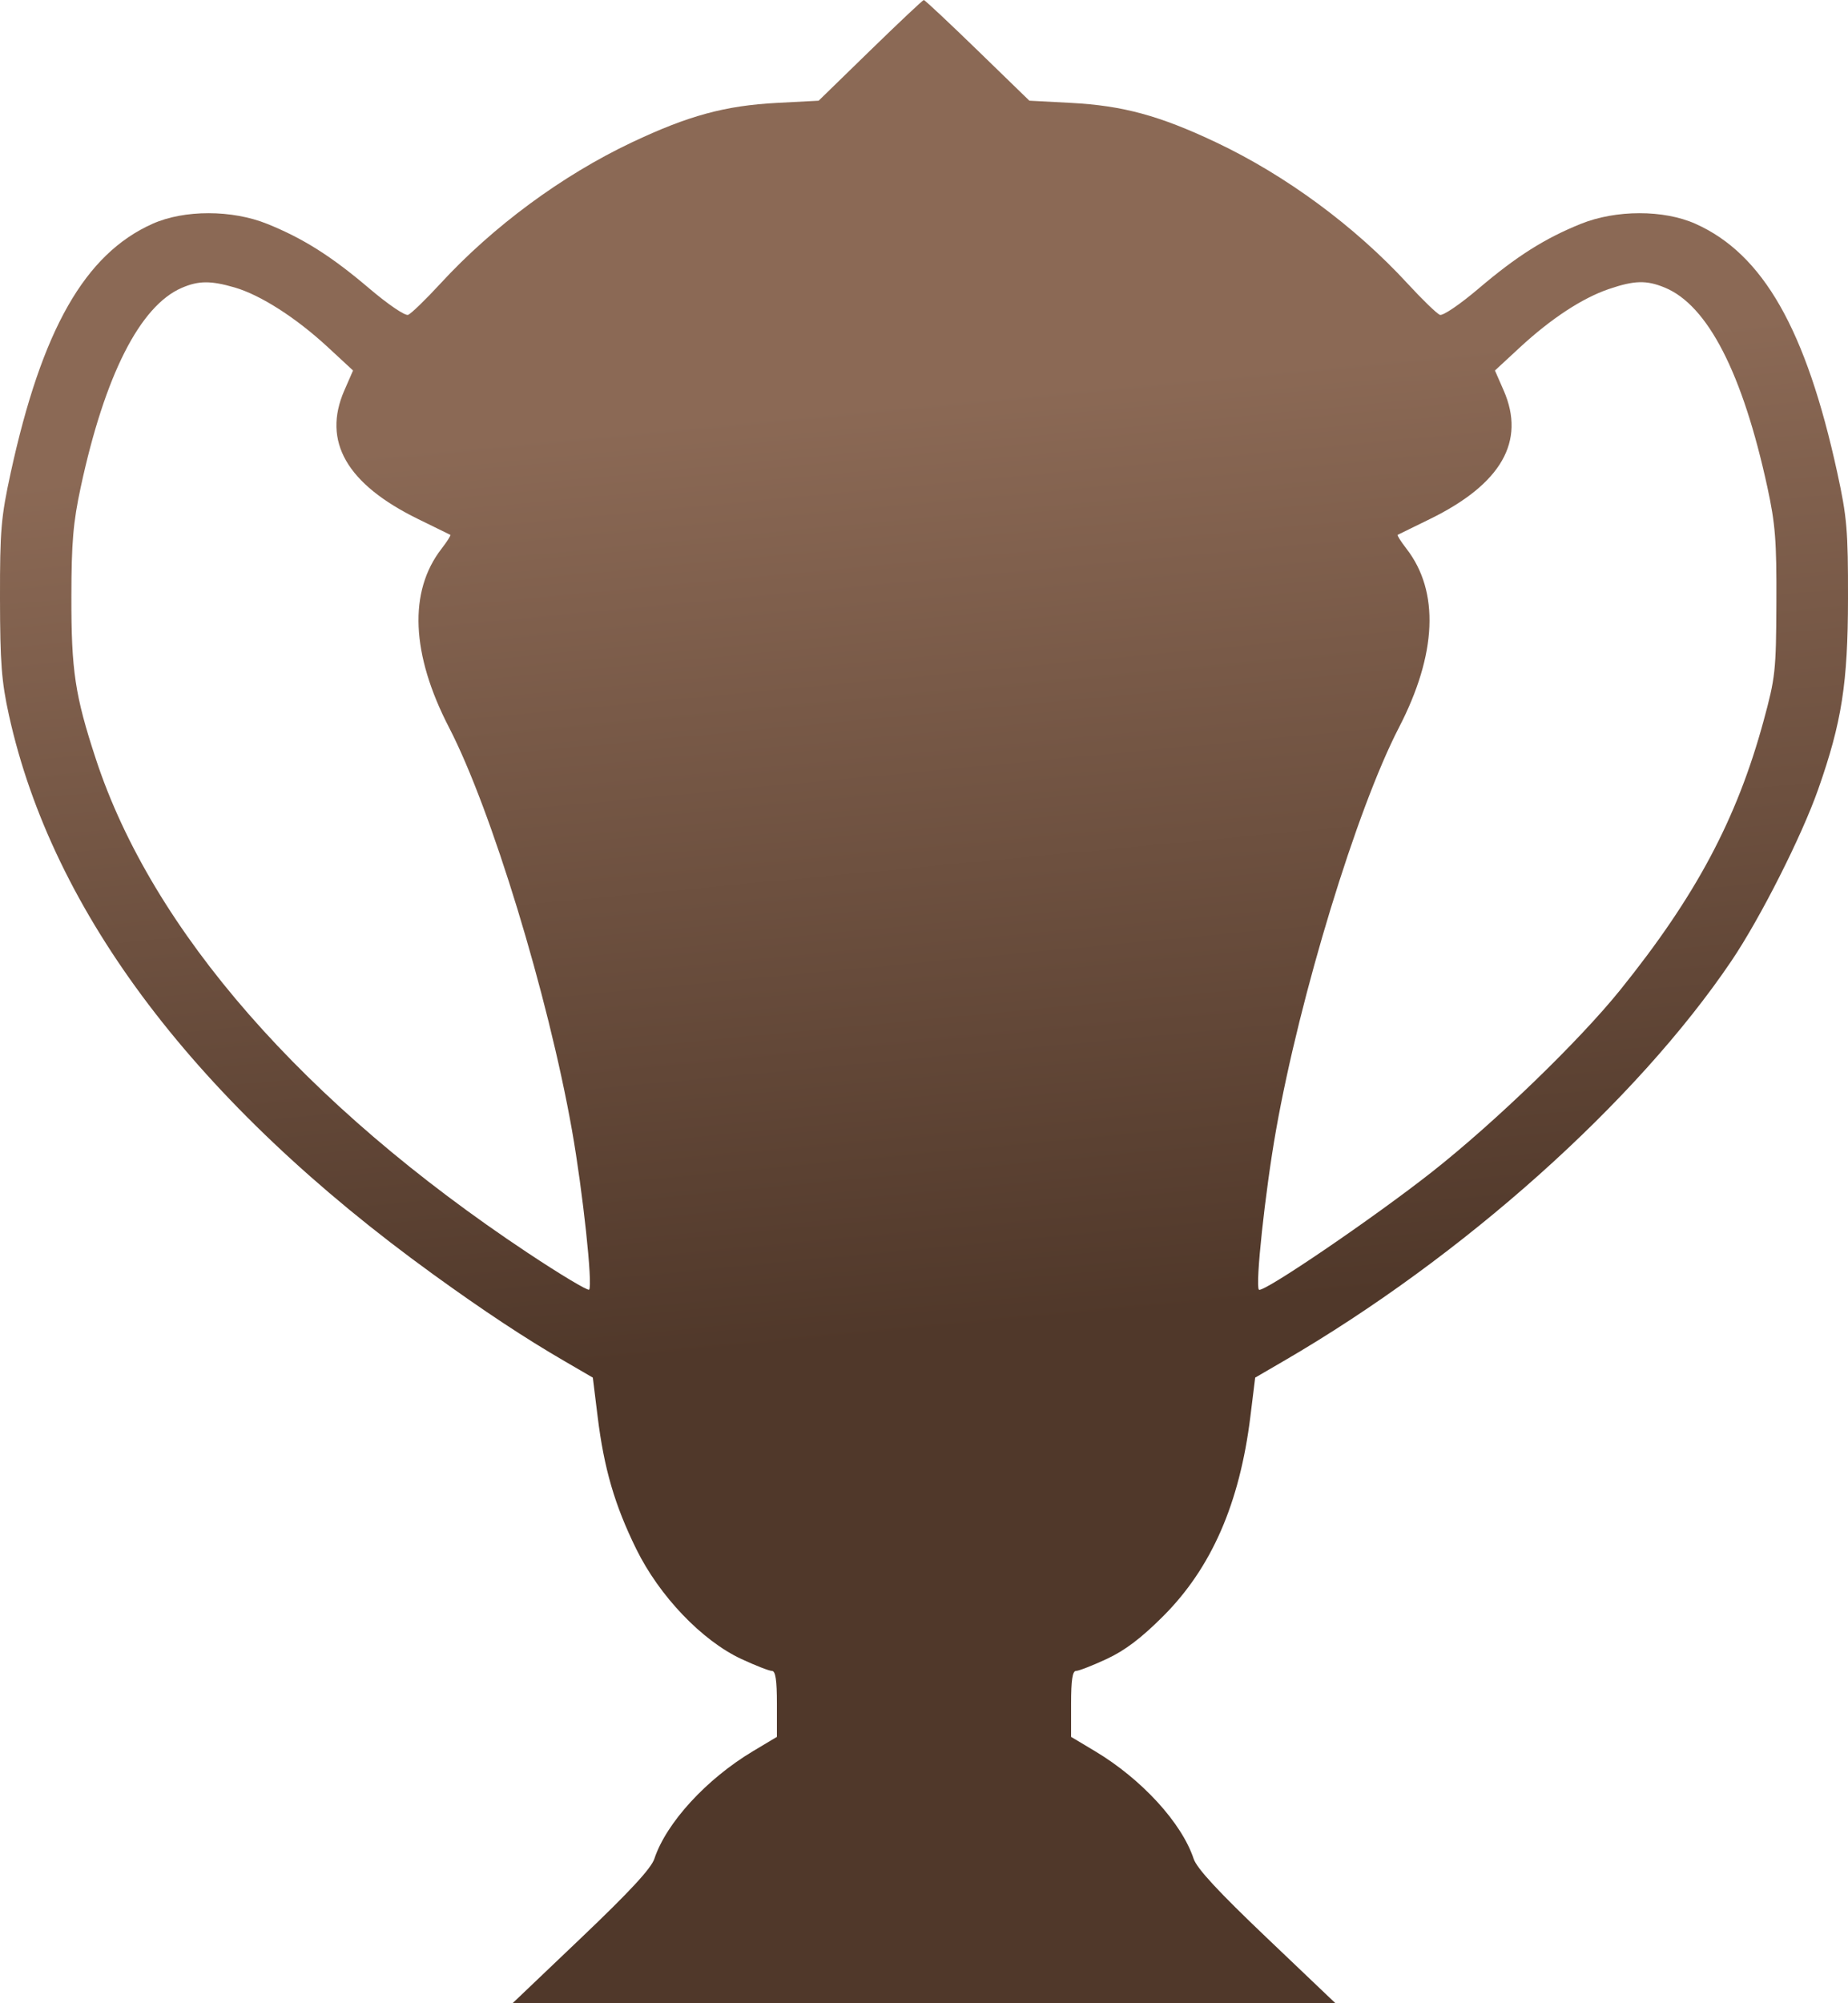<?xml version="1.0" encoding="UTF-8"?> <svg xmlns="http://www.w3.org/2000/svg" width="96" height="104" viewBox="0 0 96 104" fill="none"> <path fill-rule="evenodd" clip-rule="evenodd" d="M45.212 2.615L42.527 5.228L40.359 5.342C37.663 5.485 35.759 6.003 32.821 7.393C29.205 9.104 25.617 11.748 22.883 14.718C22.113 15.554 21.356 16.287 21.201 16.345C21.043 16.405 20.16 15.805 19.182 14.974C17.21 13.299 15.755 12.379 13.879 11.622C12.053 10.885 9.572 10.883 7.925 11.618C4.411 13.186 2.177 17.106 0.555 24.548C0.053 26.855 -0.005 27.528 0 31.081C0.005 34.392 0.08 35.383 0.461 37.113C2.726 47.399 10.222 57.278 22.495 66.153C25.134 68.061 27.268 69.471 29.331 70.668L30.796 71.52L31.045 73.538C31.378 76.243 31.931 78.138 33.053 80.42C34.253 82.861 36.466 85.175 38.51 86.127C39.243 86.468 39.959 86.747 40.101 86.747C40.287 86.747 40.359 87.225 40.359 88.459V90.171L39.121 90.911C36.698 92.359 34.615 94.629 33.993 96.499C33.825 97.003 32.721 98.196 30.191 100.605L26.626 104H48H69.374L65.809 100.605C63.279 98.196 62.175 97.003 62.007 96.499C61.385 94.629 59.302 92.359 56.879 90.911L55.641 90.171V88.459C55.641 87.225 55.713 86.747 55.899 86.747C56.041 86.747 56.757 86.468 57.49 86.127C58.441 85.684 59.277 85.052 60.417 83.914C62.934 81.402 64.399 78.051 64.955 73.538L65.204 71.52L66.669 70.668C75.991 65.255 85.002 57.207 89.953 49.874C91.449 47.657 93.596 43.411 94.453 40.973C95.678 37.491 95.994 35.469 96 31.081C96.005 27.528 95.948 26.855 95.445 24.548C93.823 17.106 91.589 13.186 88.075 11.618C86.428 10.883 83.947 10.885 82.121 11.622C80.245 12.379 78.79 13.299 76.818 14.974C75.84 15.805 74.957 16.405 74.799 16.345C74.644 16.287 73.887 15.554 73.117 14.718C70.383 11.748 66.795 9.104 63.179 7.393C60.242 6.003 58.337 5.485 55.641 5.342L53.473 5.227L50.779 2.612C49.297 1.174 48.042 -0.001 47.99 9.47012e-07C47.939 0.001 46.689 1.178 45.212 2.615ZM12.199 14.927C13.539 15.319 15.385 16.501 17.029 18.022L18.34 19.235L17.888 20.269C16.732 22.914 18.01 25.136 21.736 26.955C22.608 27.381 23.354 27.746 23.394 27.767C23.434 27.787 23.227 28.112 22.936 28.489C21.216 30.707 21.354 33.958 23.33 37.775C25.519 42.004 28.471 51.668 29.713 58.675C30.275 61.848 30.803 66.757 30.603 66.954C30.534 67.022 29.1 66.162 27.416 65.044C15.795 57.326 7.905 48.31 4.981 39.409C3.896 36.107 3.702 34.819 3.708 30.98C3.712 28.154 3.801 27.12 4.194 25.291C5.444 19.482 7.272 15.879 9.445 14.943C10.318 14.567 10.953 14.563 12.199 14.927ZM86.481 14.93C88.713 15.847 90.523 19.367 91.811 25.291C92.226 27.203 92.294 28.069 92.28 31.285C92.265 34.837 92.228 35.174 91.611 37.438C90.223 42.531 88.09 46.528 84.165 51.397C82.036 54.038 77.681 58.247 74.41 60.825C71.378 63.215 65.595 67.149 65.399 66.956C65.197 66.758 65.722 61.86 66.287 58.675C67.529 51.668 70.481 42.004 72.67 37.775C74.647 33.958 74.784 30.707 73.064 28.489C72.772 28.112 72.566 27.787 72.606 27.767C72.646 27.746 73.392 27.381 74.264 26.955C77.99 25.136 79.269 22.914 78.112 20.269L77.659 19.235L78.949 18.042C80.575 16.539 82.198 15.475 83.58 15.005C84.906 14.554 85.529 14.538 86.481 14.93Z" fill="url(#paint0_linear_85_8463)"></path> <defs> <linearGradient id="paint0_linear_85_8463" x1="34" y1="22" x2="38.56" y2="70.217" gradientUnits="userSpaceOnUse"> <stop stop-color="#8B6955"></stop> <stop offset="1" stop-color="#50382A"></stop> </linearGradient> </defs> </svg> 